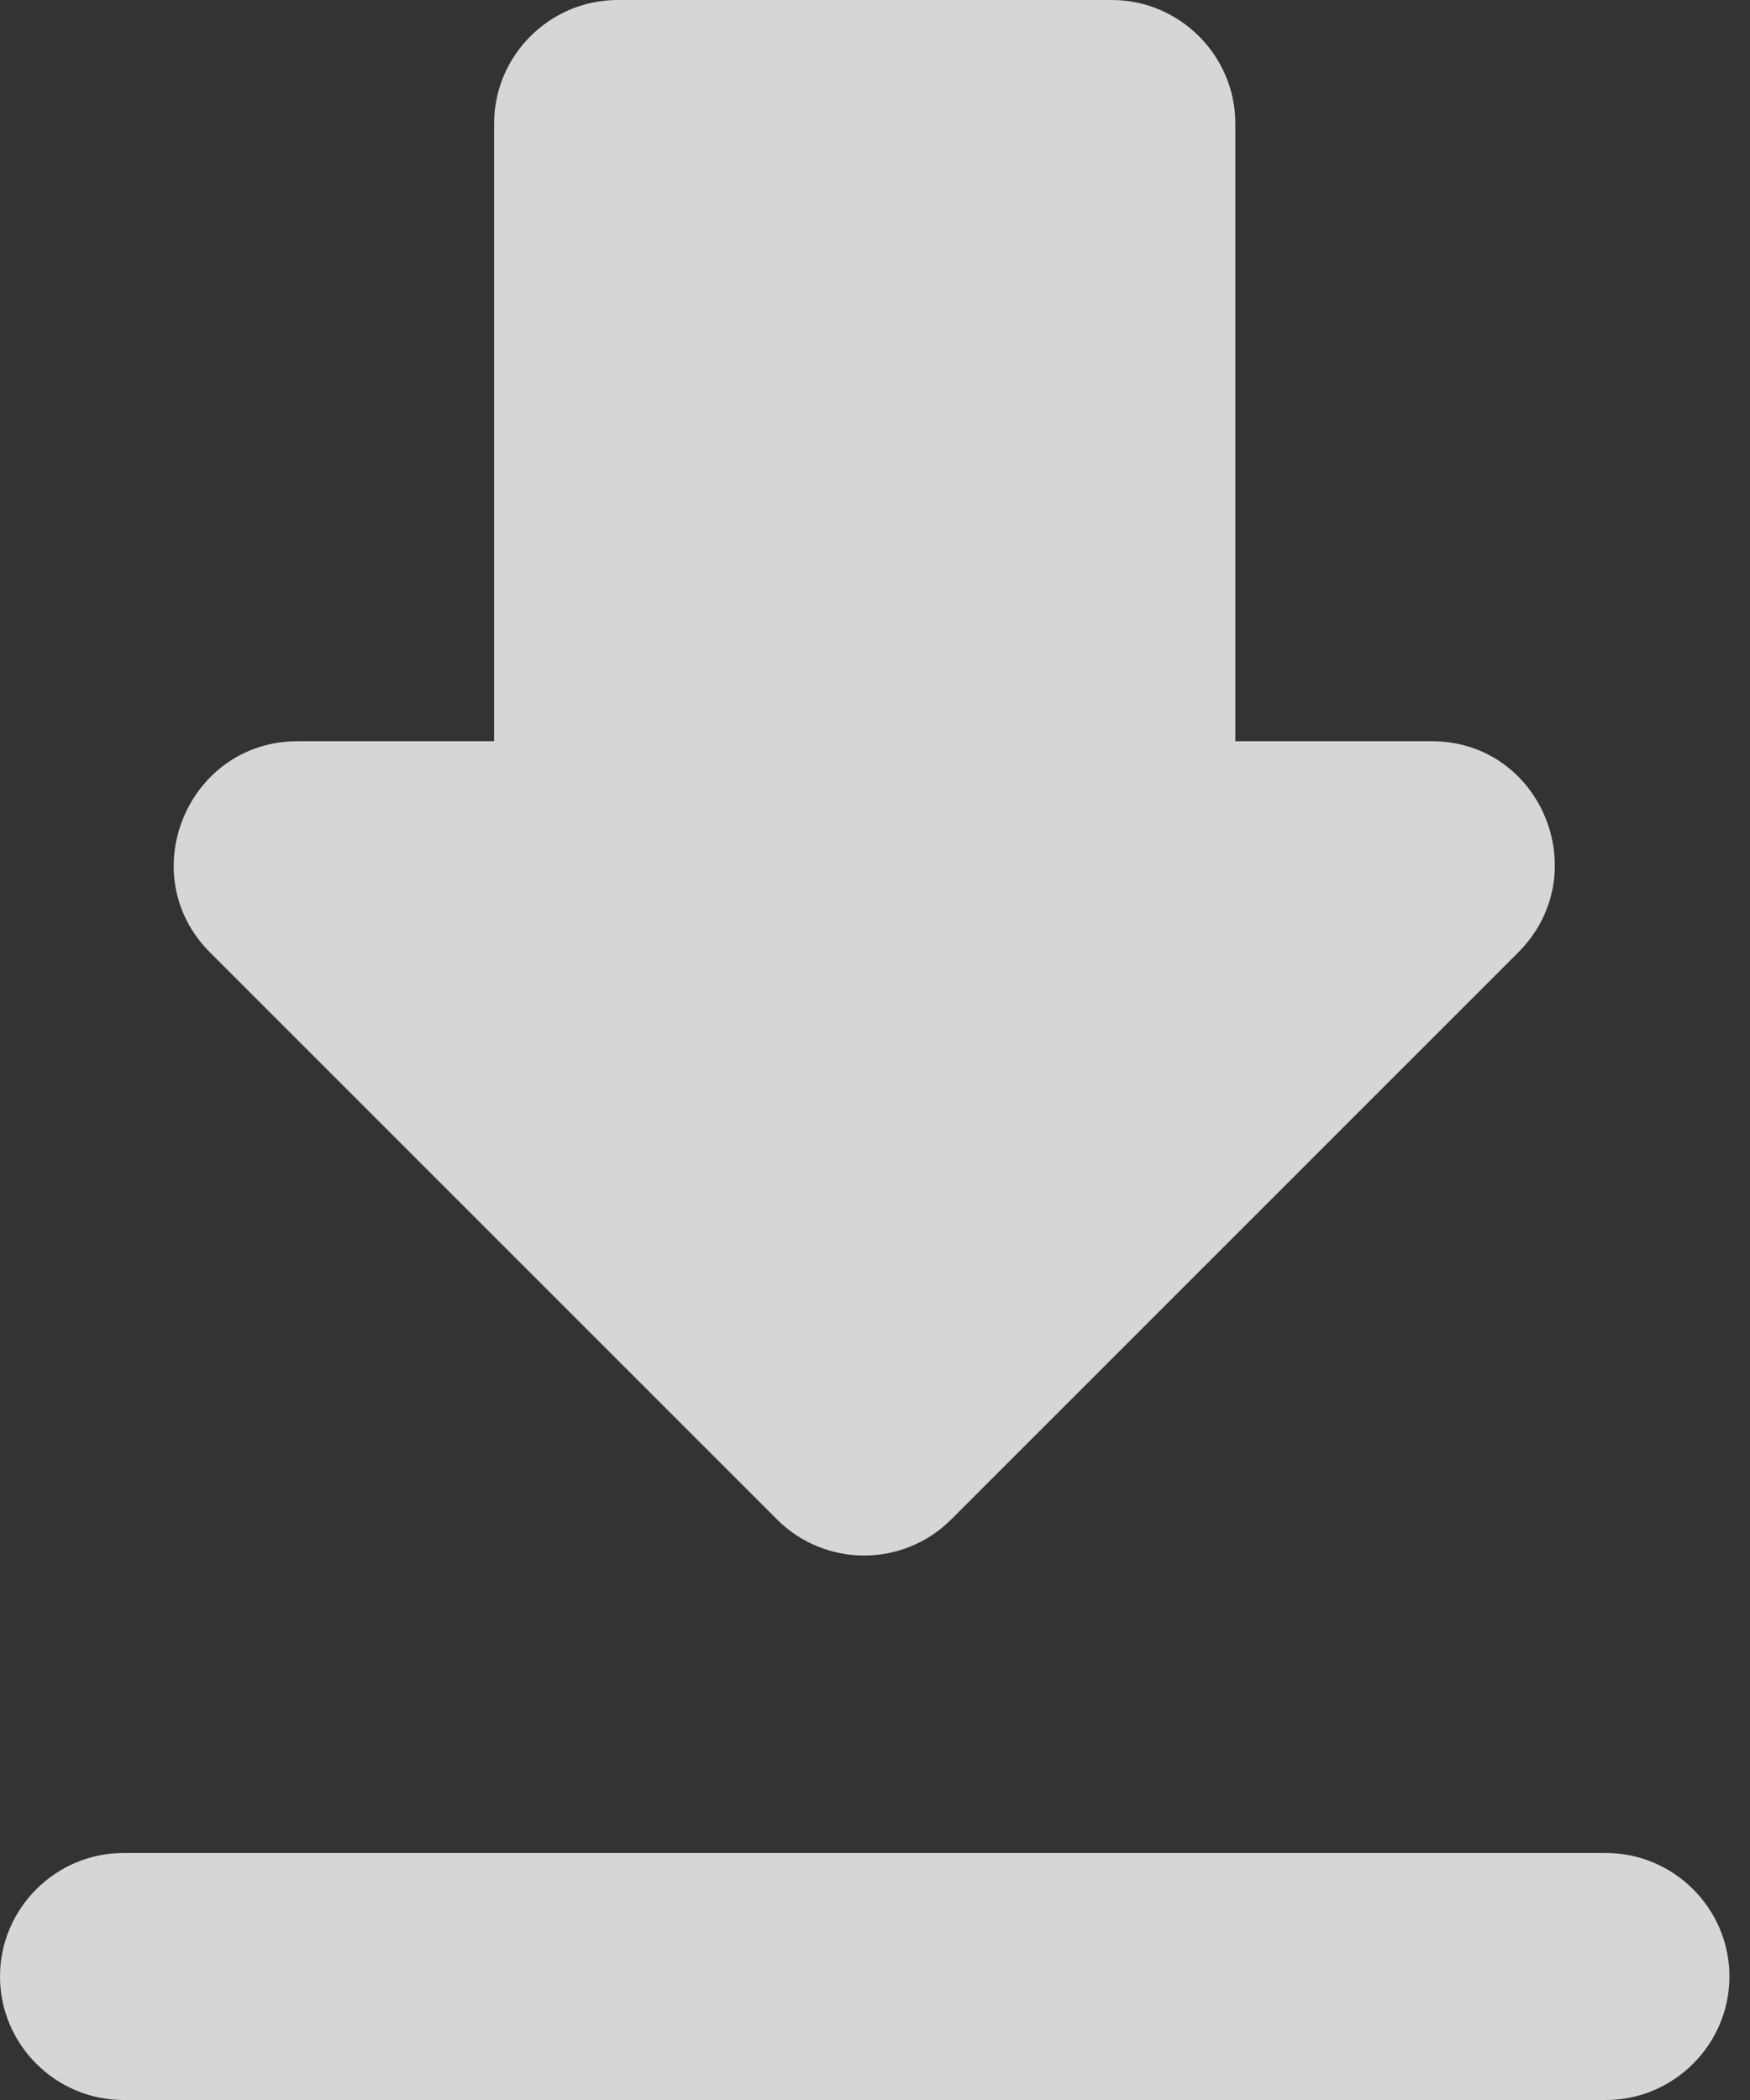 <svg width="20" height="24" viewBox="0 0 20 24" fill="none" xmlns="http://www.w3.org/2000/svg">
<rect x="0" y="0" width="20" height="24" fill="#333333" stroke="none"/>
<path d="M16.362 8.471H14.118V1.412C14.118 0.635 13.482 0 12.706 0H7.059C6.282 0 5.647 0.635 5.647 1.412V8.471H3.402C2.146 8.471 1.511 9.995 2.4 10.885L8.88 17.365C9.431 17.915 10.32 17.915 10.871 17.365L17.351 10.885C18.24 9.995 17.619 8.471 16.362 8.471ZM0 22.588C0 23.365 0.635 24 1.412 24H18.353C19.129 24 19.765 23.365 19.765 22.588C19.765 21.812 19.129 21.177 18.353 21.177H1.412C0.635 21.177 0 21.812 0 22.588Z" fill="white" fill-opacity="0.8"/>
</svg>
